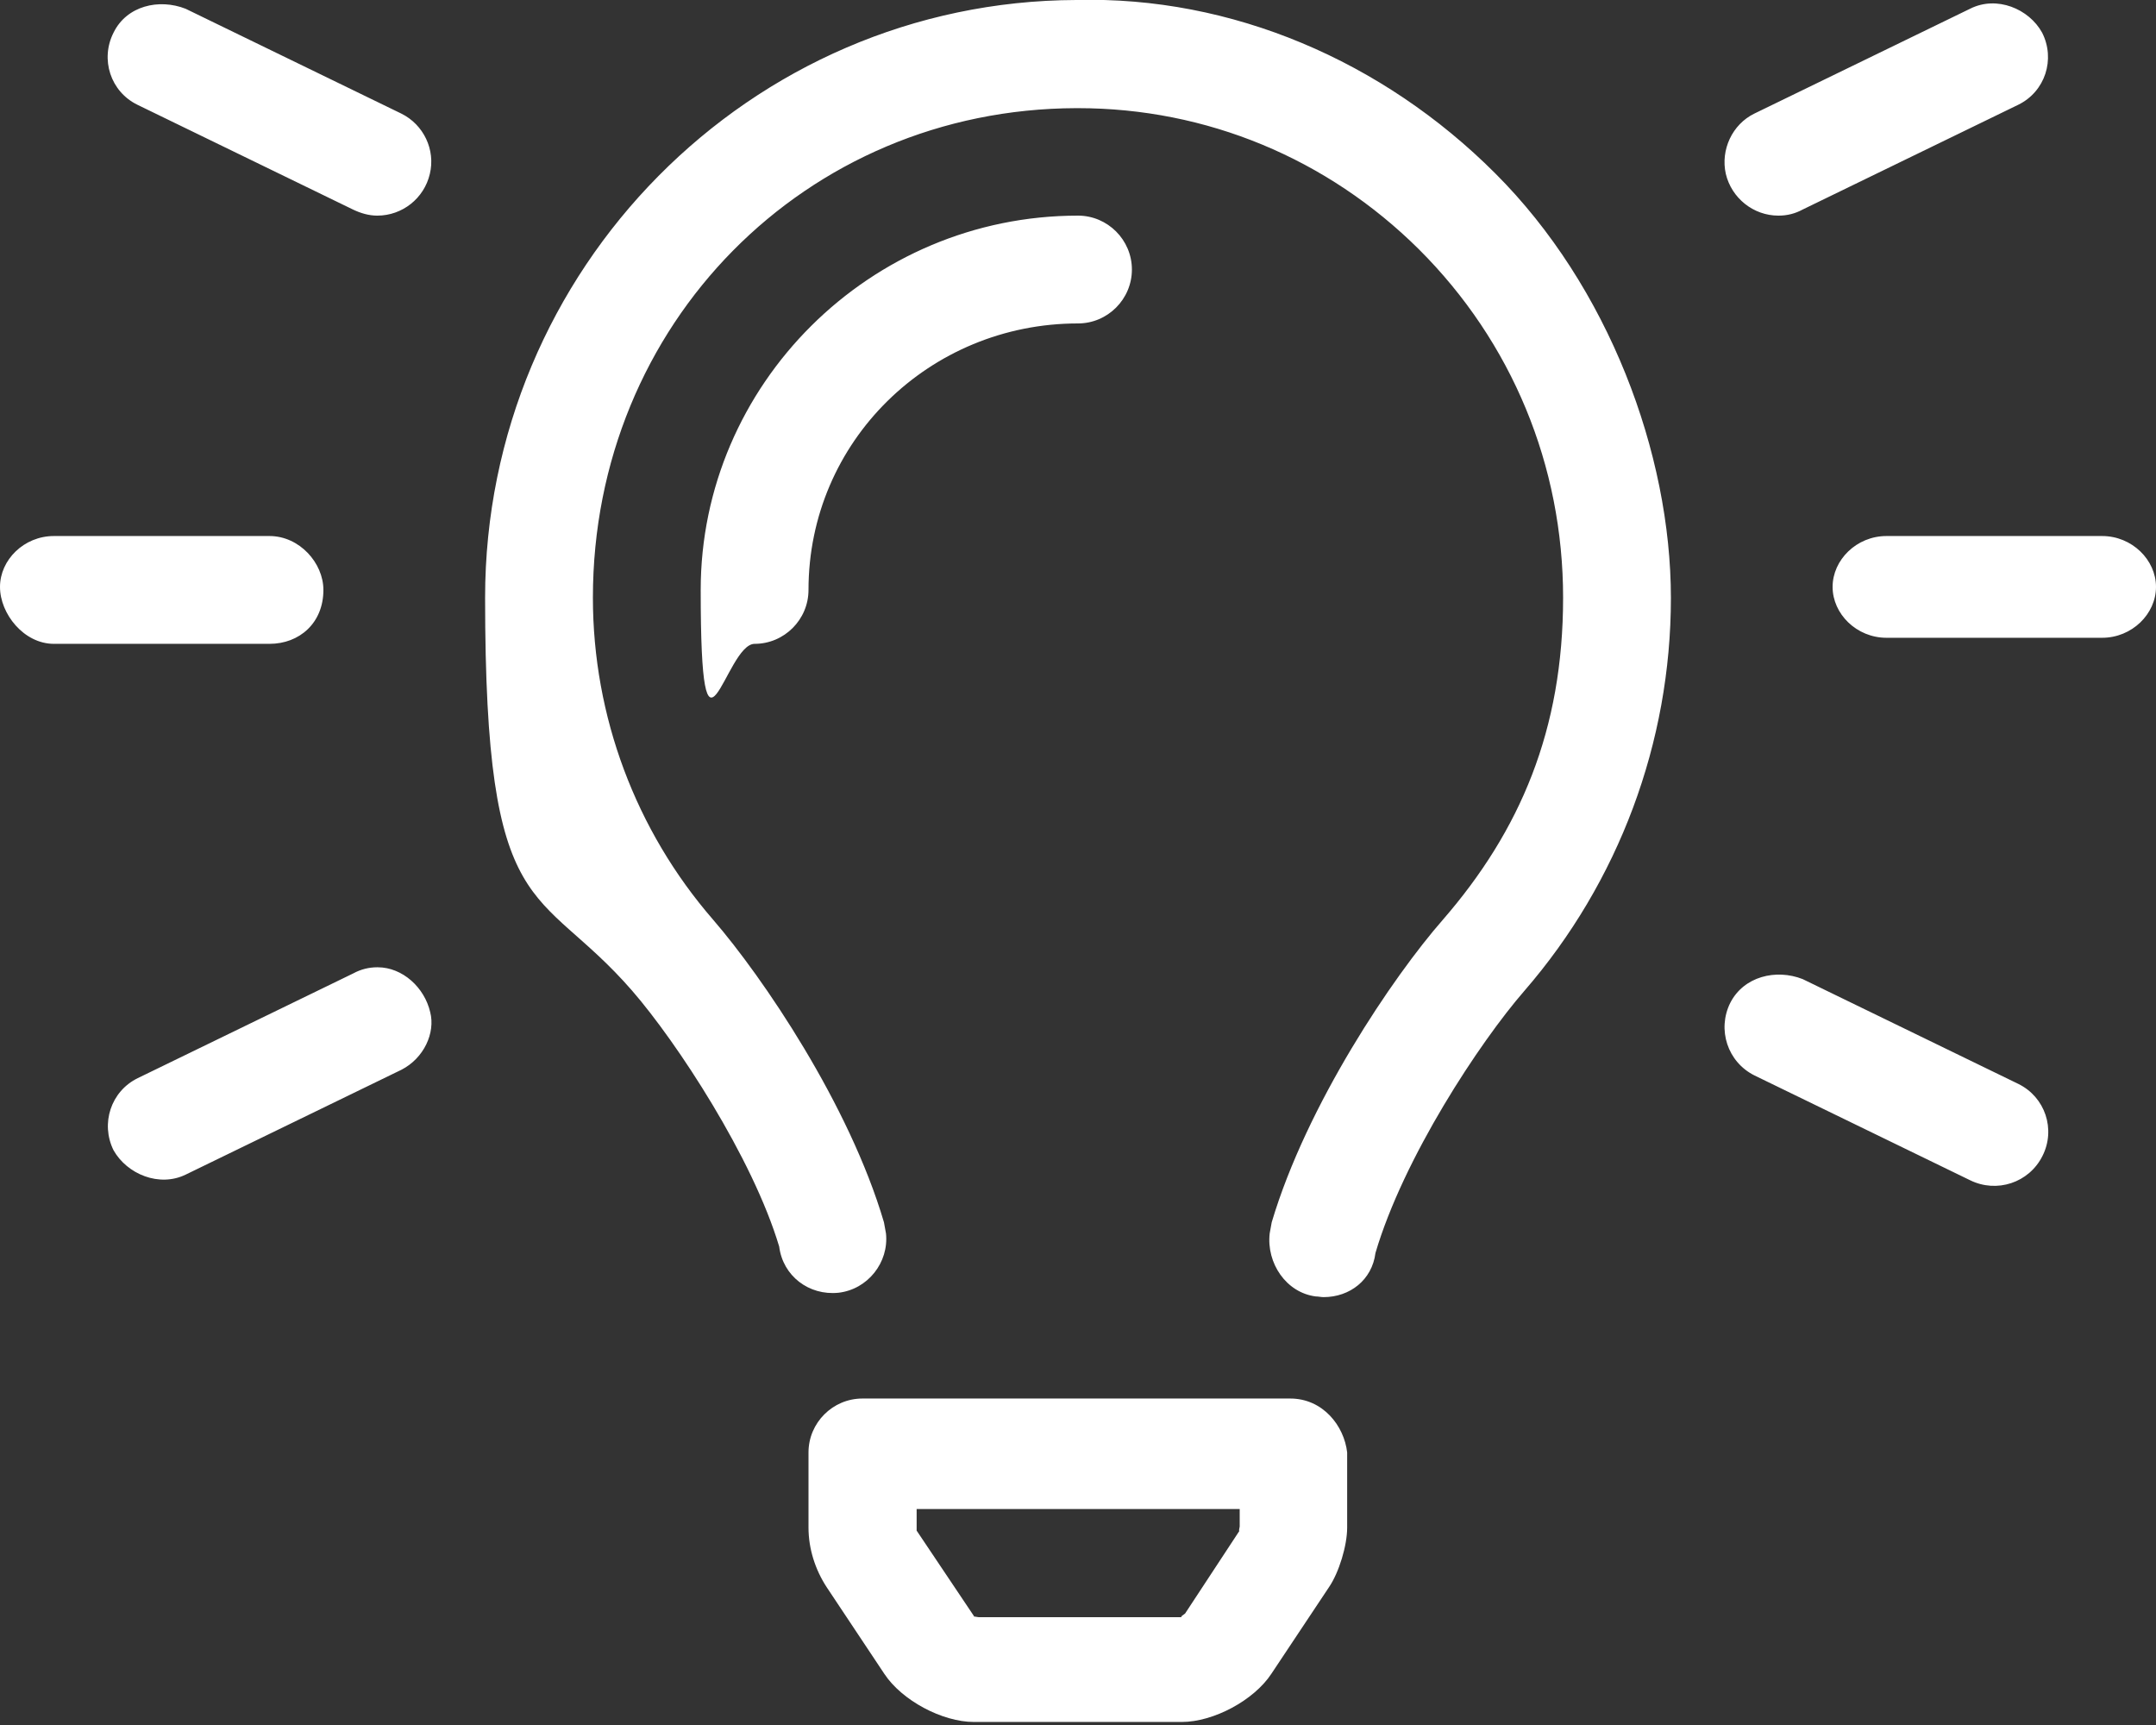 <?xml version="1.0" encoding="UTF-8"?>
<svg id="katman_1" xmlns="http://www.w3.org/2000/svg" version="1.1" viewBox="0 0 640 512">
  <rect x="0" y="0" width="640" height="512" fill="#333333" stroke="none"/>
  <!-- Generator: Adobe Illustrator 29.3.1, SVG Export Plug-In . SVG Version: 2.1.0 Build 151)  -->
  <defs>
    <style>
      .st0 {
        fill: #fff;
      }
    </style>
  </defs>
  <path class="st0" d="M119.1,33.7L55.1,2.6c-7.9-3.1-17.5-.9-21.4,7.1-4,7.9-.9,17.5,7.1,21.4l64,31.1c2.3,1.1,4.7,1.8,7.2,1.8,7.4,0,13.9-5.1,15.6-12.4,1.7-7.1-1.8-14.6-8.5-17.9ZM112,287.1c-2.5,0-4.9.6-7.1,1.8l-64,31.1c-8,3.9-11.1,13.5-7.2,21.4,4,7.1,13.6,11.1,21.5,7.2l64-31.1c6.6-3.4,10.1-10.9,8.5-17.1-1.7-7.3-8.2-13.3-15.6-13.3ZM528,64c2.5,0,4.9-.6,7.1-1.8l64-31.1c8-3.9,11.1-13.5,7.1-21.4-3.9-7.1-13.5-11.1-21.4-7.1l-64,31.1c-6.6,3.2-10.1,10.8-8.5,17.9,1.7,7.2,8.2,12.4,15.6,12.4ZM96,175.1c0-8-7.1-16-16-16H16c-8.9,0-16,7.1-16,15.1s7.1,16.9,16,16.9h64c8.9,0,16-6.2,16-16ZM624,159.1h-64c-8.9,0-16,7.1-16,15.1s7.1,15.1,16,15.1h64c8.9,0,16-7.1,16-15.1s-7.1-15.1-16-15.1ZM599.1,321.7l-64-31.1c-7.9-3.1-17.5-.8-21.5,7.1-3.9,7.9-.8,17.5,7.2,21.5l64,31.1c7.9,3.9,17.5.8,21.5-7.2,4-7.9.8-17.5-7.2-21.4ZM319.5,0c-96.8.3-175.5,79.9-175.5,177.4s15.5,84.3,43.6,116.6c13.3,15.3,35.8,49.6,43.7,76,1.1,8.7,8.8,14.6,17.6,13.7,8.7-1,15-9,14.1-17.6l-.6-3.3c-10.3-35-36-72.8-50.7-89.8-23-26.5-35.7-60.4-35.7-95.6,0-81.2,63.1-145.1,143.5-145.3h.5c38.1,0,74,14.9,101.2,41.9,27.6,27.5,42.8,64.2,42.8,103.4s-12.7,69.1-35.7,95.6c-14.8,16.9-40.4,54.8-50.8,89.8l-.6,3.3c-1,8.8,4.9,17.6,13.7,18.7.8,0,1.5.2,2.3.2,7.8,0,14.4-5.1,15.4-13.1,8.3-28.2,30.9-62.5,44.2-77.8,28-32.3,43.5-73.7,43.5-116.6s-18.5-92.5-52.2-126.1C410.5,18.1,365.6-1.2,319.5,0ZM383.1,415.1h-127.1c-8.8,0-16,7.2-16,16v22.3c0,6.3,2,12.5,5.4,17.7l17.1,25.7c5.2,7.9,17.2,14.3,26.6,14.3h61.7c9.4,0,21.4-6.4,26.6-14.3l17.1-25.7c3-4.4,5.4-12.4,5.4-17.7v-22.3c-.9-7.9-7.2-16-16.9-16ZM367.9,454.4l-16.1,24.5c-.5.4-1.7,1.1-.9,1.1h-60.3c-.4,0-1.1-.2-1.4-.2s-.1-.2,0,0l-17.1-25.5v-6.4s95.9,0,95.9,0v5.2c-.1.5-.3,1.3-.1,1.3,0,0-.1.1,0,0ZM336,80c0-8.8-7.2-16-16-16-61.8,0-112,50.2-112,111.1s7.2,16,16,16,16-7.2,16-16c0-44.1,35.9-79.1,80-79.1,8.8,0,16-7.2,16-16Z"/>
</svg>